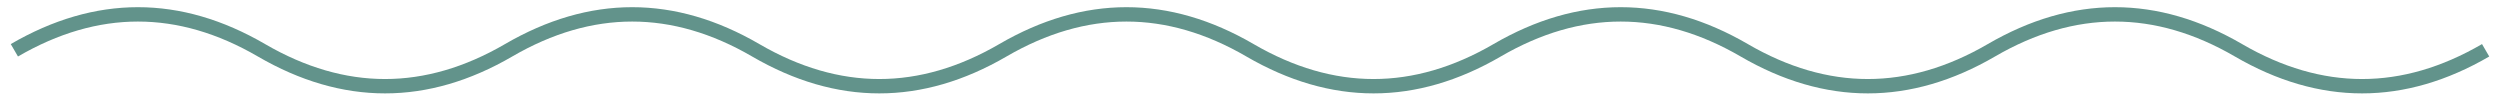 <svg width="174" height="7" viewBox="0 0 174 7" fill="none" xmlns="http://www.w3.org/2000/svg">
<path d="M1 3.5C6.733 0.167 12.467 0.167 18.2 3.5C23.933 6.833 29.667 6.833 35.4 3.5C41.133 0.167 46.867 0.167 52.6 3.5C58.333 6.833 64.067 6.833 69.8 3.5C75.533 0.167 81.267 0.167 87 3.5C92.733 6.833 98.467 6.833 104.2 3.5C109.933 0.167 115.667 0.167 121.4 3.5C127.133 6.833 132.867 6.833 138.6 3.5C144.333 0.167 150.067 0.167 155.8 3.5C161.533 6.833 167.267 6.833 173 3.5" stroke="#62938B"/>
</svg>
